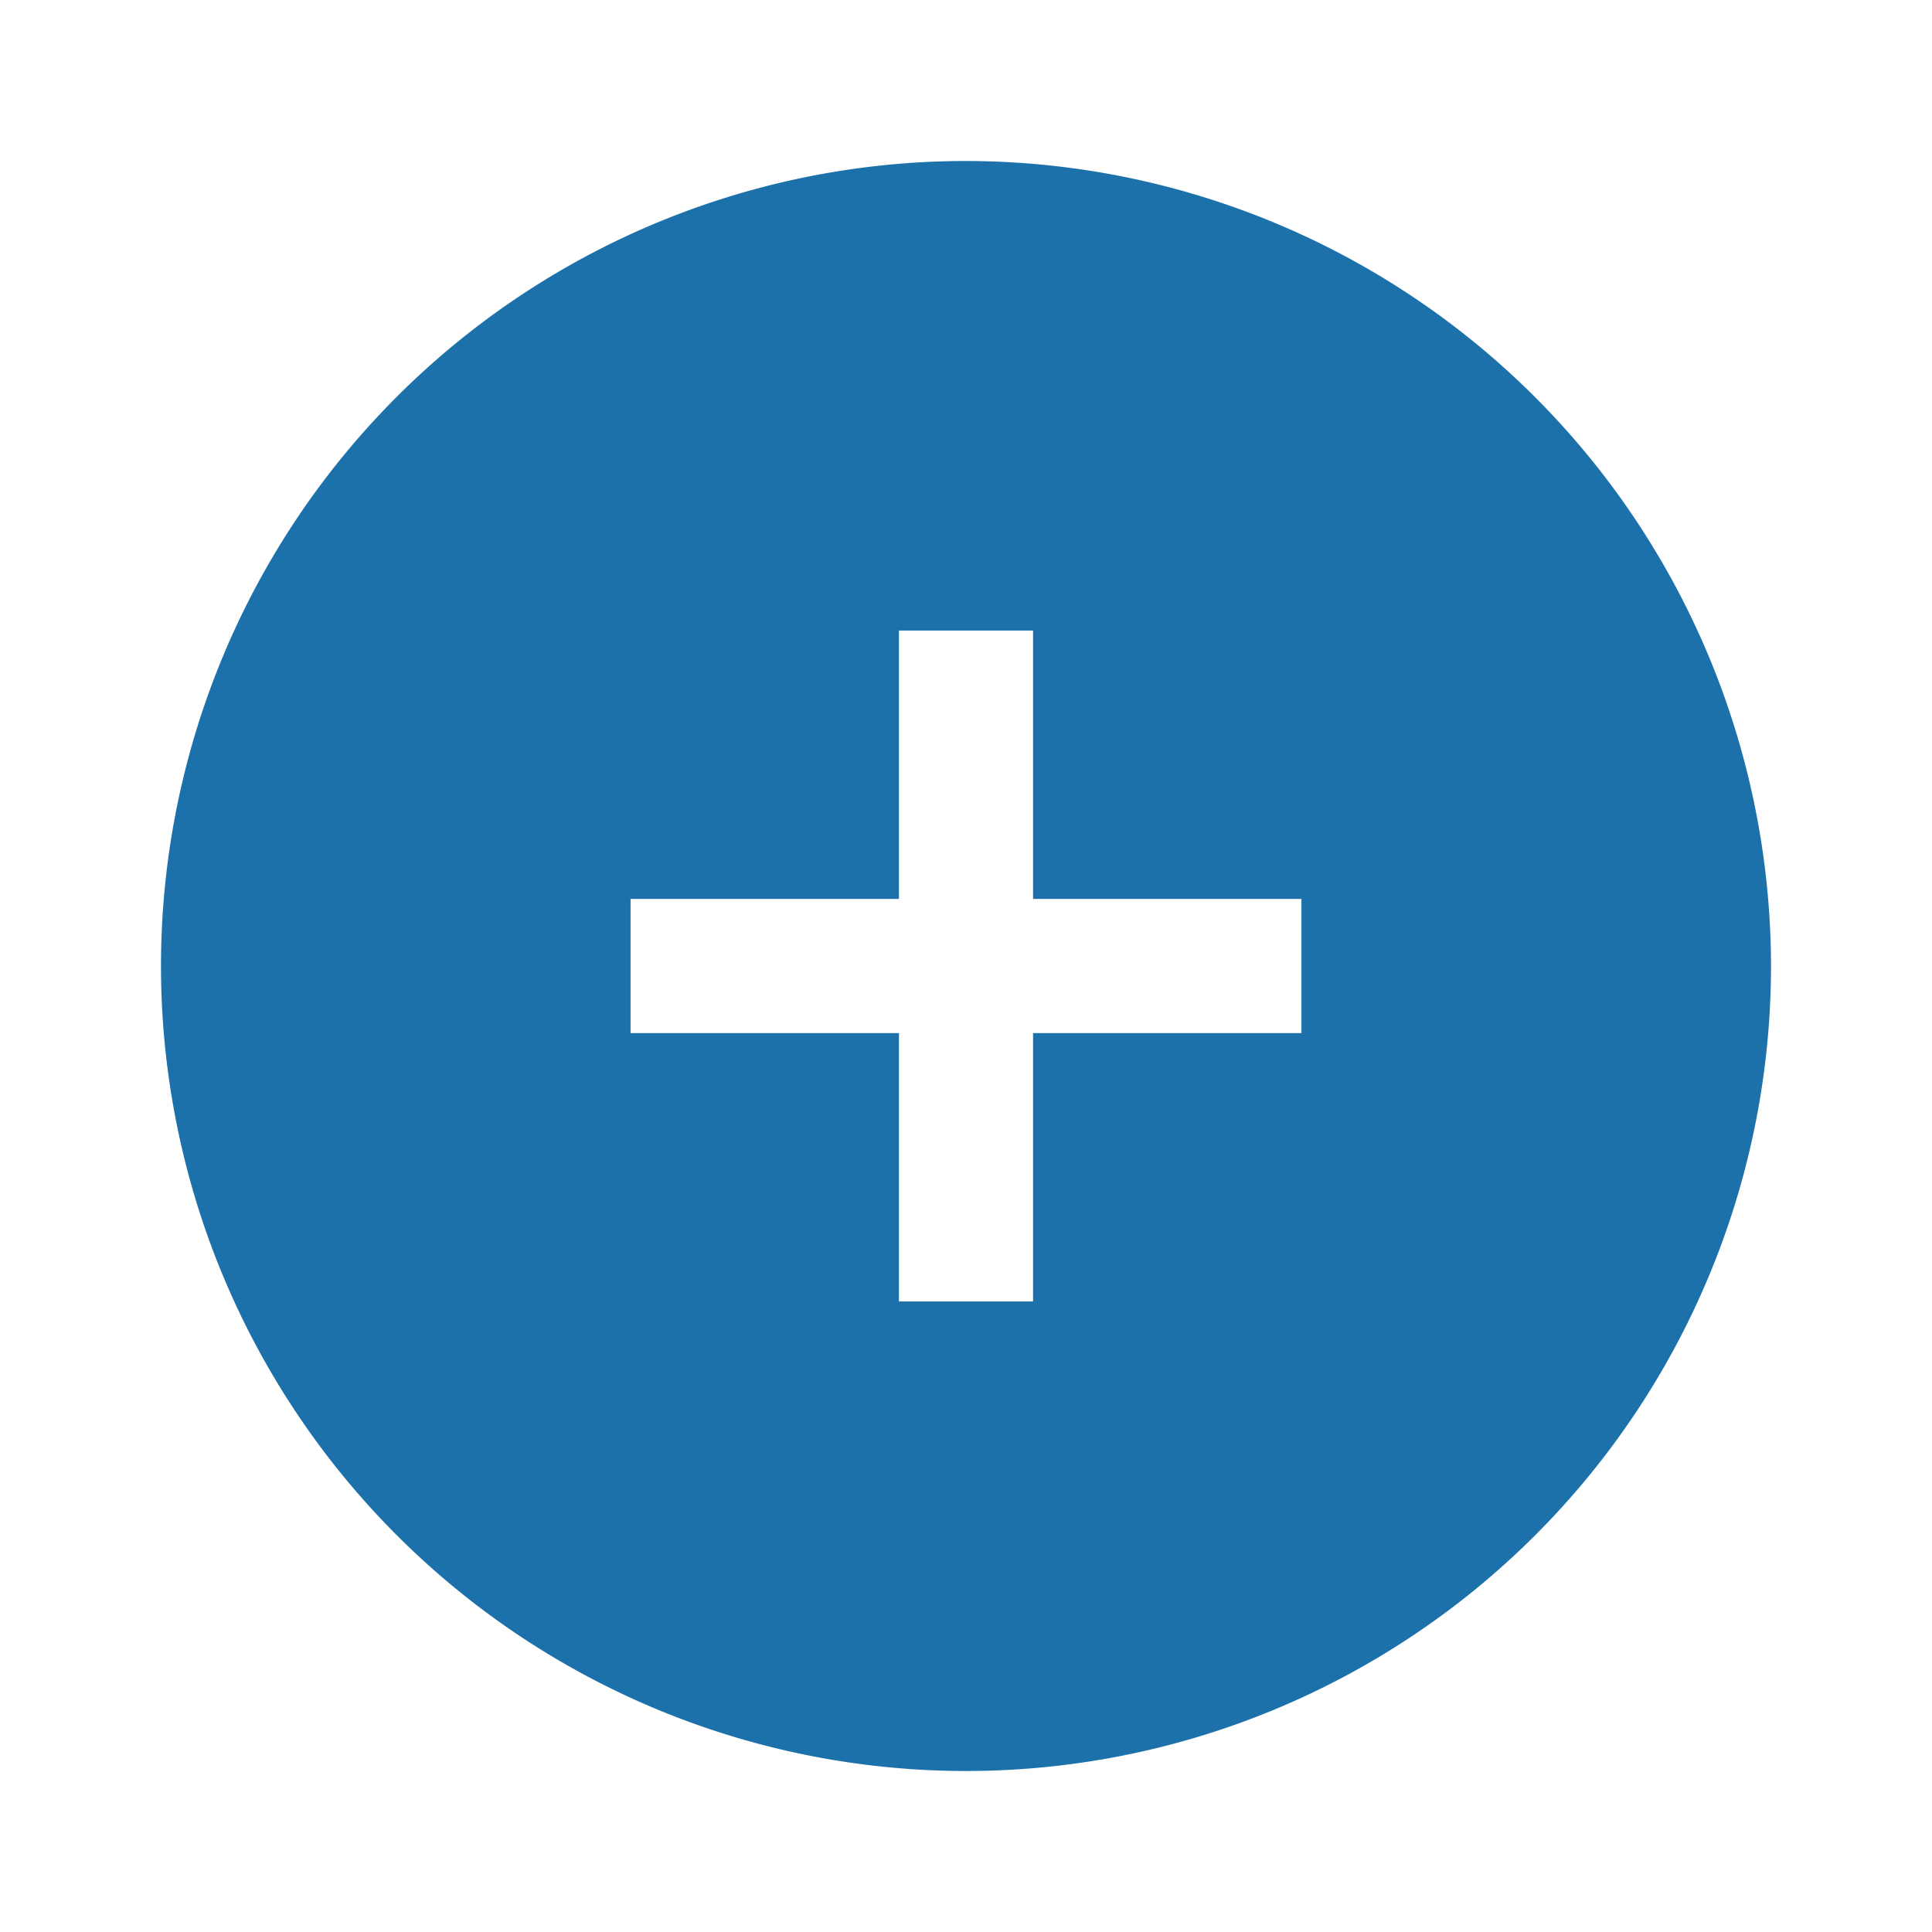 <svg xmlns="http://www.w3.org/2000/svg" width="24" height="24" fill="none" viewBox="0 0 24 24">
  <path fill="#1C71AB" d="M12 2a10 10 0 1 0 10 10A10.011 10.011 0 0 0 12 2Zm4.167 10.833h-3.334v3.334h-1.666v-3.334H7.833v-1.666h3.334V7.833h1.666v3.334h3.334v1.666Z"/>
</svg>
